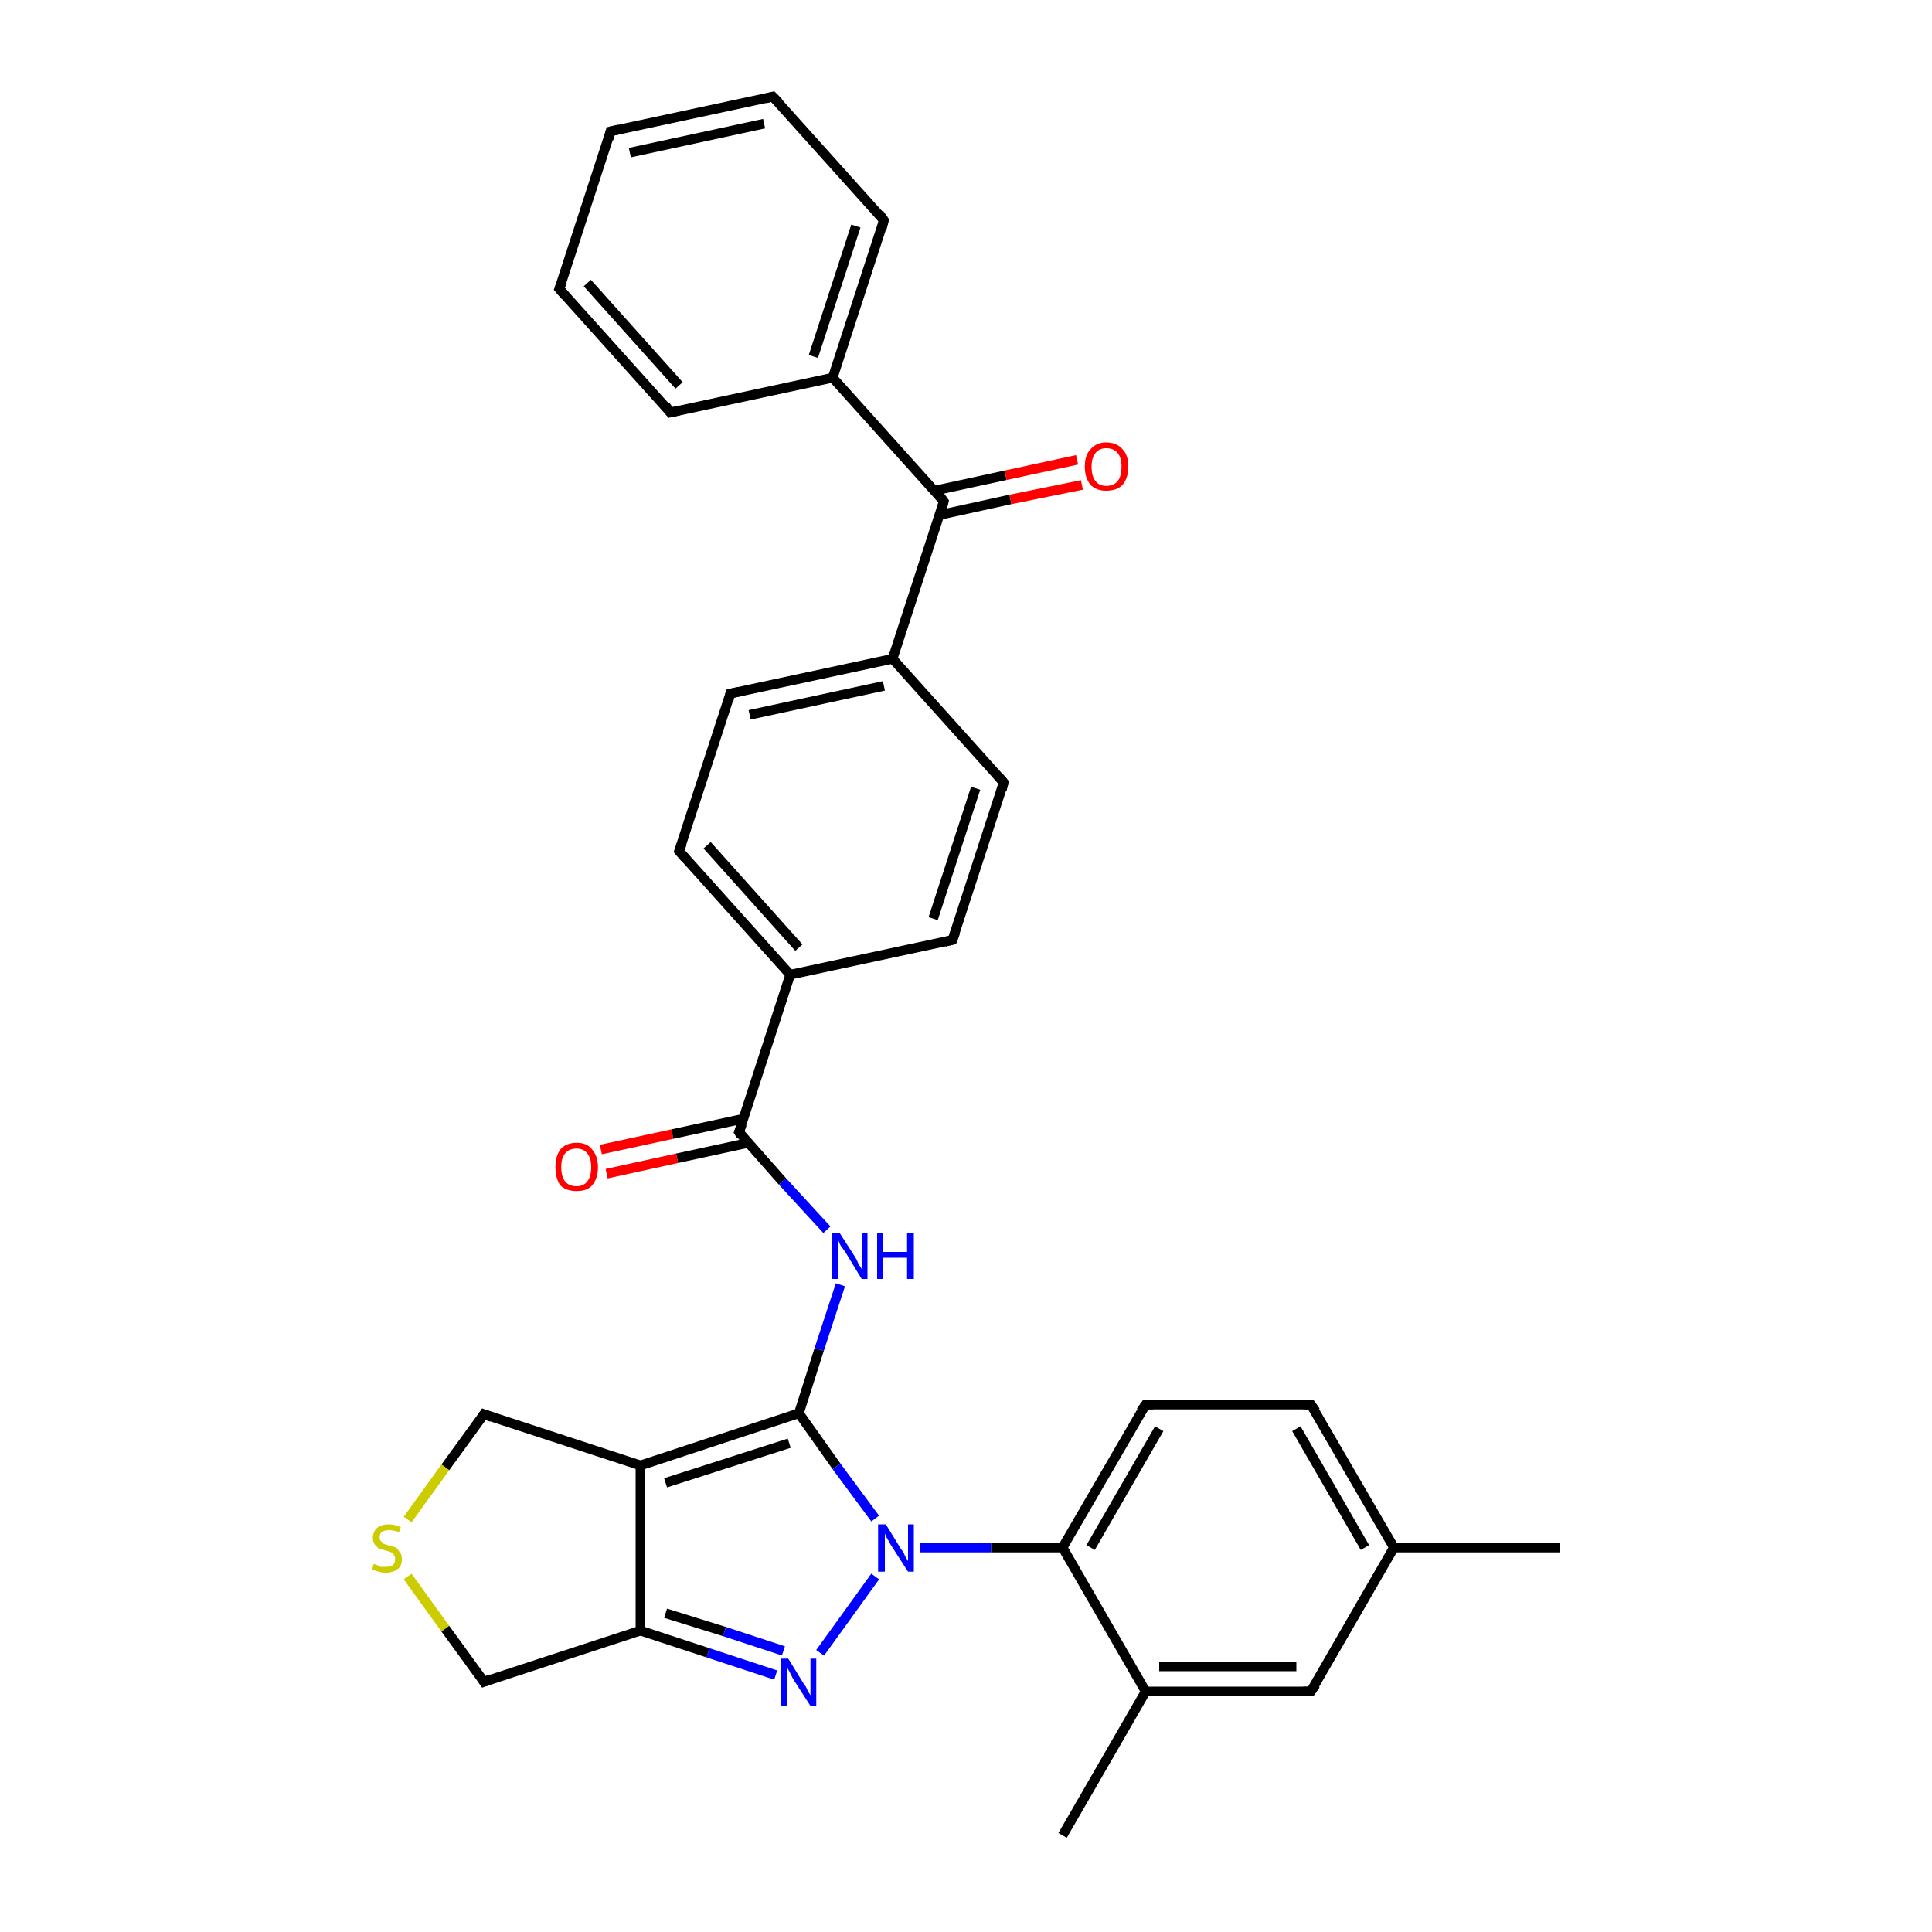 <?xml version='1.0' encoding='iso-8859-1'?>
<svg version='1.1' baseProfile='full'
              xmlns='http://www.w3.org/2000/svg'
                      xmlns:rdkit='http://www.rdkit.org/xml'
                      xmlns:xlink='http://www.w3.org/1999/xlink'
                  xml:space='preserve'
width='200px' height='200px' viewBox='0 0 200 200'>
<!-- END OF HEADER -->
<rect style='opacity:1.0;fill:#FFFFFF;stroke:none' width='200.0' height='200.0' x='0.0' y='0.0'> </rect>
<path class='bond-0 atom-4 atom-0' d='M 63.2,13.6 L 80.0,10.0' style='fill:none;fill-rule:evenodd;stroke:#000000;stroke-width:1.0px;stroke-linecap:butt;stroke-linejoin:miter;stroke-opacity:1' />
<path class='bond-0 atom-4 atom-0' d='M 65.2,15.8 L 79.1,12.8' style='fill:none;fill-rule:evenodd;stroke:#000000;stroke-width:1.0px;stroke-linecap:butt;stroke-linejoin:miter;stroke-opacity:1' />
<path class='bond-1 atom-4 atom-3' d='M 63.2,13.6 L 57.9,29.9' style='fill:none;fill-rule:evenodd;stroke:#000000;stroke-width:1.0px;stroke-linecap:butt;stroke-linejoin:miter;stroke-opacity:1' />
<path class='bond-2 atom-0 atom-13' d='M 80.0,10.0 L 91.5,22.8' style='fill:none;fill-rule:evenodd;stroke:#000000;stroke-width:1.0px;stroke-linecap:butt;stroke-linejoin:miter;stroke-opacity:1' />
<path class='bond-3 atom-3 atom-1' d='M 57.9,29.9 L 69.4,42.7' style='fill:none;fill-rule:evenodd;stroke:#000000;stroke-width:1.0px;stroke-linecap:butt;stroke-linejoin:miter;stroke-opacity:1' />
<path class='bond-3 atom-3 atom-1' d='M 60.8,29.3 L 70.3,39.9' style='fill:none;fill-rule:evenodd;stroke:#000000;stroke-width:1.0px;stroke-linecap:butt;stroke-linejoin:miter;stroke-opacity:1' />
<path class='bond-4 atom-13 atom-2' d='M 91.5,22.8 L 86.2,39.1' style='fill:none;fill-rule:evenodd;stroke:#000000;stroke-width:1.0px;stroke-linecap:butt;stroke-linejoin:miter;stroke-opacity:1' />
<path class='bond-4 atom-13 atom-2' d='M 88.6,23.4 L 84.2,36.9' style='fill:none;fill-rule:evenodd;stroke:#000000;stroke-width:1.0px;stroke-linecap:butt;stroke-linejoin:miter;stroke-opacity:1' />
<path class='bond-5 atom-1 atom-2' d='M 69.4,42.7 L 86.2,39.1' style='fill:none;fill-rule:evenodd;stroke:#000000;stroke-width:1.0px;stroke-linecap:butt;stroke-linejoin:miter;stroke-opacity:1' />
<path class='bond-6 atom-2 atom-12' d='M 86.2,39.1 L 97.7,51.9' style='fill:none;fill-rule:evenodd;stroke:#000000;stroke-width:1.0px;stroke-linecap:butt;stroke-linejoin:miter;stroke-opacity:1' />
<path class='bond-7 atom-8 atom-7' d='M 103.9,81.0 L 98.6,97.3' style='fill:none;fill-rule:evenodd;stroke:#000000;stroke-width:1.0px;stroke-linecap:butt;stroke-linejoin:miter;stroke-opacity:1' />
<path class='bond-7 atom-8 atom-7' d='M 101.0,81.6 L 96.6,95.1' style='fill:none;fill-rule:evenodd;stroke:#000000;stroke-width:1.0px;stroke-linecap:butt;stroke-linejoin:miter;stroke-opacity:1' />
<path class='bond-8 atom-8 atom-11' d='M 103.9,81.0 L 92.4,68.2' style='fill:none;fill-rule:evenodd;stroke:#000000;stroke-width:1.0px;stroke-linecap:butt;stroke-linejoin:miter;stroke-opacity:1' />
<path class='bond-9 atom-7 atom-6' d='M 98.6,97.3 L 81.8,100.9' style='fill:none;fill-rule:evenodd;stroke:#000000;stroke-width:1.0px;stroke-linecap:butt;stroke-linejoin:miter;stroke-opacity:1' />
<path class='bond-10 atom-30 atom-5' d='M 62.2,119.0 L 69.6,117.4' style='fill:none;fill-rule:evenodd;stroke:#FF0000;stroke-width:1.0px;stroke-linecap:butt;stroke-linejoin:miter;stroke-opacity:1' />
<path class='bond-10 atom-30 atom-5' d='M 69.6,117.4 L 77.0,115.8' style='fill:none;fill-rule:evenodd;stroke:#000000;stroke-width:1.0px;stroke-linecap:butt;stroke-linejoin:miter;stroke-opacity:1' />
<path class='bond-10 atom-30 atom-5' d='M 62.8,121.5 L 70.1,119.9' style='fill:none;fill-rule:evenodd;stroke:#FF0000;stroke-width:1.0px;stroke-linecap:butt;stroke-linejoin:miter;stroke-opacity:1' />
<path class='bond-10 atom-30 atom-5' d='M 70.1,119.9 L 77.5,118.3' style='fill:none;fill-rule:evenodd;stroke:#000000;stroke-width:1.0px;stroke-linecap:butt;stroke-linejoin:miter;stroke-opacity:1' />
<path class='bond-11 atom-12 atom-11' d='M 97.7,51.9 L 92.4,68.2' style='fill:none;fill-rule:evenodd;stroke:#000000;stroke-width:1.0px;stroke-linecap:butt;stroke-linejoin:miter;stroke-opacity:1' />
<path class='bond-12 atom-12 atom-31' d='M 97.3,53.3 L 104.6,51.7' style='fill:none;fill-rule:evenodd;stroke:#000000;stroke-width:1.0px;stroke-linecap:butt;stroke-linejoin:miter;stroke-opacity:1' />
<path class='bond-12 atom-12 atom-31' d='M 104.6,51.7 L 112.0,50.2' style='fill:none;fill-rule:evenodd;stroke:#FF0000;stroke-width:1.0px;stroke-linecap:butt;stroke-linejoin:miter;stroke-opacity:1' />
<path class='bond-12 atom-12 atom-31' d='M 96.7,50.8 L 104.1,49.2' style='fill:none;fill-rule:evenodd;stroke:#000000;stroke-width:1.0px;stroke-linecap:butt;stroke-linejoin:miter;stroke-opacity:1' />
<path class='bond-12 atom-12 atom-31' d='M 104.1,49.2 L 111.5,47.6' style='fill:none;fill-rule:evenodd;stroke:#FF0000;stroke-width:1.0px;stroke-linecap:butt;stroke-linejoin:miter;stroke-opacity:1' />
<path class='bond-13 atom-11 atom-10' d='M 92.4,68.2 L 75.6,71.8' style='fill:none;fill-rule:evenodd;stroke:#000000;stroke-width:1.0px;stroke-linecap:butt;stroke-linejoin:miter;stroke-opacity:1' />
<path class='bond-13 atom-11 atom-10' d='M 91.5,71.0 L 77.6,74.0' style='fill:none;fill-rule:evenodd;stroke:#000000;stroke-width:1.0px;stroke-linecap:butt;stroke-linejoin:miter;stroke-opacity:1' />
<path class='bond-14 atom-21 atom-20' d='M 110.0,190.0 L 118.6,175.1' style='fill:none;fill-rule:evenodd;stroke:#000000;stroke-width:1.0px;stroke-linecap:butt;stroke-linejoin:miter;stroke-opacity:1' />
<path class='bond-15 atom-6 atom-5' d='M 81.8,100.9 L 76.5,117.2' style='fill:none;fill-rule:evenodd;stroke:#000000;stroke-width:1.0px;stroke-linecap:butt;stroke-linejoin:miter;stroke-opacity:1' />
<path class='bond-16 atom-6 atom-9' d='M 81.8,100.9 L 70.3,88.1' style='fill:none;fill-rule:evenodd;stroke:#000000;stroke-width:1.0px;stroke-linecap:butt;stroke-linejoin:miter;stroke-opacity:1' />
<path class='bond-16 atom-6 atom-9' d='M 82.7,98.1 L 73.2,87.5' style='fill:none;fill-rule:evenodd;stroke:#000000;stroke-width:1.0px;stroke-linecap:butt;stroke-linejoin:miter;stroke-opacity:1' />
<path class='bond-17 atom-5 atom-27' d='M 76.5,117.2 L 81.0,122.3' style='fill:none;fill-rule:evenodd;stroke:#000000;stroke-width:1.0px;stroke-linecap:butt;stroke-linejoin:miter;stroke-opacity:1' />
<path class='bond-17 atom-5 atom-27' d='M 81.0,122.3 L 85.6,127.3' style='fill:none;fill-rule:evenodd;stroke:#0000FF;stroke-width:1.0px;stroke-linecap:butt;stroke-linejoin:miter;stroke-opacity:1' />
<path class='bond-18 atom-16 atom-32' d='M 50.1,146.4 L 46.1,151.9' style='fill:none;fill-rule:evenodd;stroke:#000000;stroke-width:1.0px;stroke-linecap:butt;stroke-linejoin:miter;stroke-opacity:1' />
<path class='bond-18 atom-16 atom-32' d='M 46.1,151.9 L 42.2,157.3' style='fill:none;fill-rule:evenodd;stroke:#CCCC00;stroke-width:1.0px;stroke-linecap:butt;stroke-linejoin:miter;stroke-opacity:1' />
<path class='bond-19 atom-16 atom-15' d='M 50.1,146.4 L 66.3,151.7' style='fill:none;fill-rule:evenodd;stroke:#000000;stroke-width:1.0px;stroke-linecap:butt;stroke-linejoin:miter;stroke-opacity:1' />
<path class='bond-20 atom-32 atom-17' d='M 42.2,163.2 L 46.1,168.6' style='fill:none;fill-rule:evenodd;stroke:#CCCC00;stroke-width:1.0px;stroke-linecap:butt;stroke-linejoin:miter;stroke-opacity:1' />
<path class='bond-20 atom-32 atom-17' d='M 46.1,168.6 L 50.1,174.1' style='fill:none;fill-rule:evenodd;stroke:#000000;stroke-width:1.0px;stroke-linecap:butt;stroke-linejoin:miter;stroke-opacity:1' />
<path class='bond-21 atom-10 atom-9' d='M 75.6,71.8 L 70.3,88.1' style='fill:none;fill-rule:evenodd;stroke:#000000;stroke-width:1.0px;stroke-linecap:butt;stroke-linejoin:miter;stroke-opacity:1' />
<path class='bond-22 atom-15 atom-18' d='M 66.3,151.7 L 66.3,168.8' style='fill:none;fill-rule:evenodd;stroke:#000000;stroke-width:1.0px;stroke-linecap:butt;stroke-linejoin:miter;stroke-opacity:1' />
<path class='bond-23 atom-15 atom-14' d='M 66.3,151.7 L 82.7,146.3' style='fill:none;fill-rule:evenodd;stroke:#000000;stroke-width:1.0px;stroke-linecap:butt;stroke-linejoin:miter;stroke-opacity:1' />
<path class='bond-23 atom-15 atom-14' d='M 68.9,153.5 L 81.7,149.4' style='fill:none;fill-rule:evenodd;stroke:#000000;stroke-width:1.0px;stroke-linecap:butt;stroke-linejoin:miter;stroke-opacity:1' />
<path class='bond-24 atom-17 atom-18' d='M 50.1,174.1 L 66.3,168.8' style='fill:none;fill-rule:evenodd;stroke:#000000;stroke-width:1.0px;stroke-linecap:butt;stroke-linejoin:miter;stroke-opacity:1' />
<path class='bond-25 atom-27 atom-14' d='M 87.0,133.0 L 84.8,139.7' style='fill:none;fill-rule:evenodd;stroke:#0000FF;stroke-width:1.0px;stroke-linecap:butt;stroke-linejoin:miter;stroke-opacity:1' />
<path class='bond-25 atom-27 atom-14' d='M 84.8,139.7 L 82.7,146.3' style='fill:none;fill-rule:evenodd;stroke:#000000;stroke-width:1.0px;stroke-linecap:butt;stroke-linejoin:miter;stroke-opacity:1' />
<path class='bond-26 atom-18 atom-28' d='M 66.3,168.8 L 73.3,171.1' style='fill:none;fill-rule:evenodd;stroke:#000000;stroke-width:1.0px;stroke-linecap:butt;stroke-linejoin:miter;stroke-opacity:1' />
<path class='bond-26 atom-18 atom-28' d='M 73.3,171.1 L 80.3,173.4' style='fill:none;fill-rule:evenodd;stroke:#0000FF;stroke-width:1.0px;stroke-linecap:butt;stroke-linejoin:miter;stroke-opacity:1' />
<path class='bond-26 atom-18 atom-28' d='M 68.9,167.0 L 75.0,168.9' style='fill:none;fill-rule:evenodd;stroke:#000000;stroke-width:1.0px;stroke-linecap:butt;stroke-linejoin:miter;stroke-opacity:1' />
<path class='bond-26 atom-18 atom-28' d='M 75.0,168.9 L 81.1,170.9' style='fill:none;fill-rule:evenodd;stroke:#0000FF;stroke-width:1.0px;stroke-linecap:butt;stroke-linejoin:miter;stroke-opacity:1' />
<path class='bond-27 atom-14 atom-29' d='M 82.7,146.3 L 86.6,151.8' style='fill:none;fill-rule:evenodd;stroke:#000000;stroke-width:1.0px;stroke-linecap:butt;stroke-linejoin:miter;stroke-opacity:1' />
<path class='bond-27 atom-14 atom-29' d='M 86.6,151.8 L 90.6,157.2' style='fill:none;fill-rule:evenodd;stroke:#0000FF;stroke-width:1.0px;stroke-linecap:butt;stroke-linejoin:miter;stroke-opacity:1' />
<path class='bond-28 atom-20 atom-22' d='M 118.6,175.1 L 135.7,175.1' style='fill:none;fill-rule:evenodd;stroke:#000000;stroke-width:1.0px;stroke-linecap:butt;stroke-linejoin:miter;stroke-opacity:1' />
<path class='bond-28 atom-20 atom-22' d='M 120.0,172.5 L 134.2,172.5' style='fill:none;fill-rule:evenodd;stroke:#000000;stroke-width:1.0px;stroke-linecap:butt;stroke-linejoin:miter;stroke-opacity:1' />
<path class='bond-29 atom-20 atom-19' d='M 118.6,175.1 L 110.0,160.2' style='fill:none;fill-rule:evenodd;stroke:#000000;stroke-width:1.0px;stroke-linecap:butt;stroke-linejoin:miter;stroke-opacity:1' />
<path class='bond-30 atom-29 atom-28' d='M 90.6,163.2 L 84.9,171.1' style='fill:none;fill-rule:evenodd;stroke:#0000FF;stroke-width:1.0px;stroke-linecap:butt;stroke-linejoin:miter;stroke-opacity:1' />
<path class='bond-31 atom-29 atom-19' d='M 95.2,160.2 L 102.6,160.2' style='fill:none;fill-rule:evenodd;stroke:#0000FF;stroke-width:1.0px;stroke-linecap:butt;stroke-linejoin:miter;stroke-opacity:1' />
<path class='bond-31 atom-29 atom-19' d='M 102.6,160.2 L 110.0,160.2' style='fill:none;fill-rule:evenodd;stroke:#000000;stroke-width:1.0px;stroke-linecap:butt;stroke-linejoin:miter;stroke-opacity:1' />
<path class='bond-32 atom-22 atom-25' d='M 135.7,175.1 L 144.3,160.2' style='fill:none;fill-rule:evenodd;stroke:#000000;stroke-width:1.0px;stroke-linecap:butt;stroke-linejoin:miter;stroke-opacity:1' />
<path class='bond-33 atom-19 atom-23' d='M 110.0,160.2 L 118.6,145.4' style='fill:none;fill-rule:evenodd;stroke:#000000;stroke-width:1.0px;stroke-linecap:butt;stroke-linejoin:miter;stroke-opacity:1' />
<path class='bond-33 atom-19 atom-23' d='M 112.9,160.2 L 120.0,147.9' style='fill:none;fill-rule:evenodd;stroke:#000000;stroke-width:1.0px;stroke-linecap:butt;stroke-linejoin:miter;stroke-opacity:1' />
<path class='bond-34 atom-25 atom-26' d='M 144.3,160.2 L 161.5,160.2' style='fill:none;fill-rule:evenodd;stroke:#000000;stroke-width:1.0px;stroke-linecap:butt;stroke-linejoin:miter;stroke-opacity:1' />
<path class='bond-35 atom-25 atom-24' d='M 144.3,160.2 L 135.7,145.4' style='fill:none;fill-rule:evenodd;stroke:#000000;stroke-width:1.0px;stroke-linecap:butt;stroke-linejoin:miter;stroke-opacity:1' />
<path class='bond-35 atom-25 atom-24' d='M 141.3,160.2 L 134.2,147.9' style='fill:none;fill-rule:evenodd;stroke:#000000;stroke-width:1.0px;stroke-linecap:butt;stroke-linejoin:miter;stroke-opacity:1' />
<path class='bond-36 atom-23 atom-24' d='M 118.6,145.4 L 135.7,145.4' style='fill:none;fill-rule:evenodd;stroke:#000000;stroke-width:1.0px;stroke-linecap:butt;stroke-linejoin:miter;stroke-opacity:1' />
<path d='M 79.2,10.2 L 80.0,10.0 L 80.6,10.6' style='fill:none;stroke:#000000;stroke-width:1.0px;stroke-linecap:butt;stroke-linejoin:miter;stroke-opacity:1;' />
<path d='M 68.9,42.0 L 69.4,42.7 L 70.3,42.5' style='fill:none;stroke:#000000;stroke-width:1.0px;stroke-linecap:butt;stroke-linejoin:miter;stroke-opacity:1;' />
<path d='M 58.2,29.1 L 57.9,29.9 L 58.5,30.6' style='fill:none;stroke:#000000;stroke-width:1.0px;stroke-linecap:butt;stroke-linejoin:miter;stroke-opacity:1;' />
<path d='M 64.1,13.4 L 63.2,13.6 L 63.0,14.4' style='fill:none;stroke:#000000;stroke-width:1.0px;stroke-linecap:butt;stroke-linejoin:miter;stroke-opacity:1;' />
<path d='M 76.8,116.4 L 76.5,117.2 L 76.7,117.5' style='fill:none;stroke:#000000;stroke-width:1.0px;stroke-linecap:butt;stroke-linejoin:miter;stroke-opacity:1;' />
<path d='M 98.9,96.5 L 98.6,97.3 L 97.8,97.5' style='fill:none;stroke:#000000;stroke-width:1.0px;stroke-linecap:butt;stroke-linejoin:miter;stroke-opacity:1;' />
<path d='M 103.7,81.8 L 103.9,81.0 L 103.3,80.3' style='fill:none;stroke:#000000;stroke-width:1.0px;stroke-linecap:butt;stroke-linejoin:miter;stroke-opacity:1;' />
<path d='M 70.9,88.8 L 70.3,88.1 L 70.6,87.3' style='fill:none;stroke:#000000;stroke-width:1.0px;stroke-linecap:butt;stroke-linejoin:miter;stroke-opacity:1;' />
<path d='M 76.5,71.6 L 75.6,71.8 L 75.4,72.6' style='fill:none;stroke:#000000;stroke-width:1.0px;stroke-linecap:butt;stroke-linejoin:miter;stroke-opacity:1;' />
<path d='M 97.2,51.2 L 97.7,51.9 L 97.5,52.7' style='fill:none;stroke:#000000;stroke-width:1.0px;stroke-linecap:butt;stroke-linejoin:miter;stroke-opacity:1;' />
<path d='M 91.0,22.1 L 91.5,22.8 L 91.3,23.6' style='fill:none;stroke:#000000;stroke-width:1.0px;stroke-linecap:butt;stroke-linejoin:miter;stroke-opacity:1;' />
<path d='M 49.9,146.7 L 50.1,146.4 L 50.9,146.7' style='fill:none;stroke:#000000;stroke-width:1.0px;stroke-linecap:butt;stroke-linejoin:miter;stroke-opacity:1;' />
<path d='M 49.9,173.8 L 50.1,174.1 L 50.9,173.8' style='fill:none;stroke:#000000;stroke-width:1.0px;stroke-linecap:butt;stroke-linejoin:miter;stroke-opacity:1;' />
<path d='M 134.9,175.1 L 135.7,175.1 L 136.2,174.4' style='fill:none;stroke:#000000;stroke-width:1.0px;stroke-linecap:butt;stroke-linejoin:miter;stroke-opacity:1;' />
<path d='M 118.1,146.1 L 118.6,145.4 L 119.4,145.4' style='fill:none;stroke:#000000;stroke-width:1.0px;stroke-linecap:butt;stroke-linejoin:miter;stroke-opacity:1;' />
<path d='M 136.2,146.1 L 135.7,145.4 L 134.9,145.4' style='fill:none;stroke:#000000;stroke-width:1.0px;stroke-linecap:butt;stroke-linejoin:miter;stroke-opacity:1;' />
<path class='atom-27' d='M 86.9 127.6
L 88.5 130.1
Q 88.7 130.4, 88.9 130.9
Q 89.2 131.3, 89.2 131.4
L 89.2 127.6
L 89.8 127.6
L 89.8 132.4
L 89.2 132.4
L 87.5 129.6
Q 87.3 129.3, 87.0 128.9
Q 86.8 128.5, 86.8 128.4
L 86.8 132.4
L 86.1 132.4
L 86.1 127.6
L 86.9 127.6
' fill='#0000FF'/>
<path class='atom-27' d='M 90.8 127.6
L 91.4 127.6
L 91.4 129.6
L 93.9 129.6
L 93.9 127.6
L 94.6 127.6
L 94.6 132.4
L 93.9 132.4
L 93.9 130.2
L 91.4 130.2
L 91.4 132.4
L 90.8 132.4
L 90.8 127.6
' fill='#0000FF'/>
<path class='atom-28' d='M 81.6 171.7
L 83.2 174.3
Q 83.4 174.5, 83.6 175.0
Q 83.9 175.5, 83.9 175.5
L 83.9 171.7
L 84.5 171.7
L 84.5 176.6
L 83.9 176.6
L 82.1 173.8
Q 81.9 173.4, 81.7 173.0
Q 81.5 172.7, 81.5 172.6
L 81.5 176.6
L 80.8 176.6
L 80.8 171.7
L 81.6 171.7
' fill='#0000FF'/>
<path class='atom-29' d='M 91.7 157.8
L 93.3 160.4
Q 93.5 160.6, 93.7 161.1
Q 94.0 161.6, 94.0 161.6
L 94.0 157.8
L 94.6 157.8
L 94.6 162.7
L 94.0 162.7
L 92.2 159.9
Q 92.0 159.5, 91.8 159.2
Q 91.6 158.8, 91.6 158.7
L 91.6 162.7
L 90.9 162.7
L 90.9 157.8
L 91.7 157.8
' fill='#0000FF'/>
<path class='atom-30' d='M 57.5 120.8
Q 57.5 119.7, 58.0 119.0
Q 58.6 118.3, 59.7 118.3
Q 60.8 118.3, 61.3 119.0
Q 61.9 119.7, 61.9 120.8
Q 61.9 122.0, 61.3 122.7
Q 60.8 123.3, 59.7 123.3
Q 58.6 123.3, 58.0 122.7
Q 57.5 122.0, 57.5 120.8
M 59.7 122.8
Q 60.4 122.8, 60.8 122.3
Q 61.2 121.8, 61.2 120.8
Q 61.2 119.9, 60.8 119.4
Q 60.4 118.9, 59.7 118.9
Q 58.9 118.9, 58.5 119.4
Q 58.1 119.9, 58.1 120.8
Q 58.1 121.8, 58.5 122.3
Q 58.9 122.8, 59.7 122.8
' fill='#FF0000'/>
<path class='atom-31' d='M 112.3 48.3
Q 112.3 47.1, 112.9 46.5
Q 113.5 45.8, 114.5 45.8
Q 115.6 45.8, 116.2 46.5
Q 116.8 47.1, 116.8 48.3
Q 116.8 49.5, 116.2 50.2
Q 115.6 50.8, 114.5 50.8
Q 113.5 50.8, 112.9 50.2
Q 112.3 49.5, 112.3 48.3
M 114.5 50.3
Q 115.3 50.3, 115.7 49.8
Q 116.1 49.3, 116.1 48.3
Q 116.1 47.4, 115.7 46.9
Q 115.3 46.4, 114.5 46.4
Q 113.8 46.4, 113.4 46.9
Q 113.0 47.4, 113.0 48.3
Q 113.0 49.3, 113.4 49.8
Q 113.8 50.3, 114.5 50.3
' fill='#FF0000'/>
<path class='atom-32' d='M 38.7 161.9
Q 38.7 161.9, 39.0 162.0
Q 39.2 162.1, 39.4 162.2
Q 39.7 162.2, 39.9 162.2
Q 40.4 162.2, 40.7 162.0
Q 40.9 161.8, 40.9 161.4
Q 40.9 161.1, 40.8 161.0
Q 40.7 160.8, 40.5 160.7
Q 40.3 160.6, 39.9 160.5
Q 39.5 160.4, 39.2 160.3
Q 39.0 160.1, 38.8 159.9
Q 38.6 159.6, 38.6 159.2
Q 38.6 158.6, 39.0 158.2
Q 39.4 157.8, 40.3 157.8
Q 40.8 157.8, 41.5 158.1
L 41.3 158.6
Q 40.7 158.4, 40.3 158.4
Q 39.8 158.4, 39.5 158.6
Q 39.3 158.8, 39.3 159.1
Q 39.3 159.4, 39.4 159.5
Q 39.6 159.7, 39.7 159.8
Q 39.9 159.9, 40.3 160.0
Q 40.7 160.1, 41.0 160.2
Q 41.2 160.4, 41.4 160.7
Q 41.6 160.9, 41.6 161.4
Q 41.6 162.1, 41.2 162.4
Q 40.7 162.8, 40.0 162.8
Q 39.5 162.8, 39.2 162.7
Q 38.9 162.6, 38.5 162.5
L 38.7 161.9
' fill='#CCCC00'/>
</svg>
